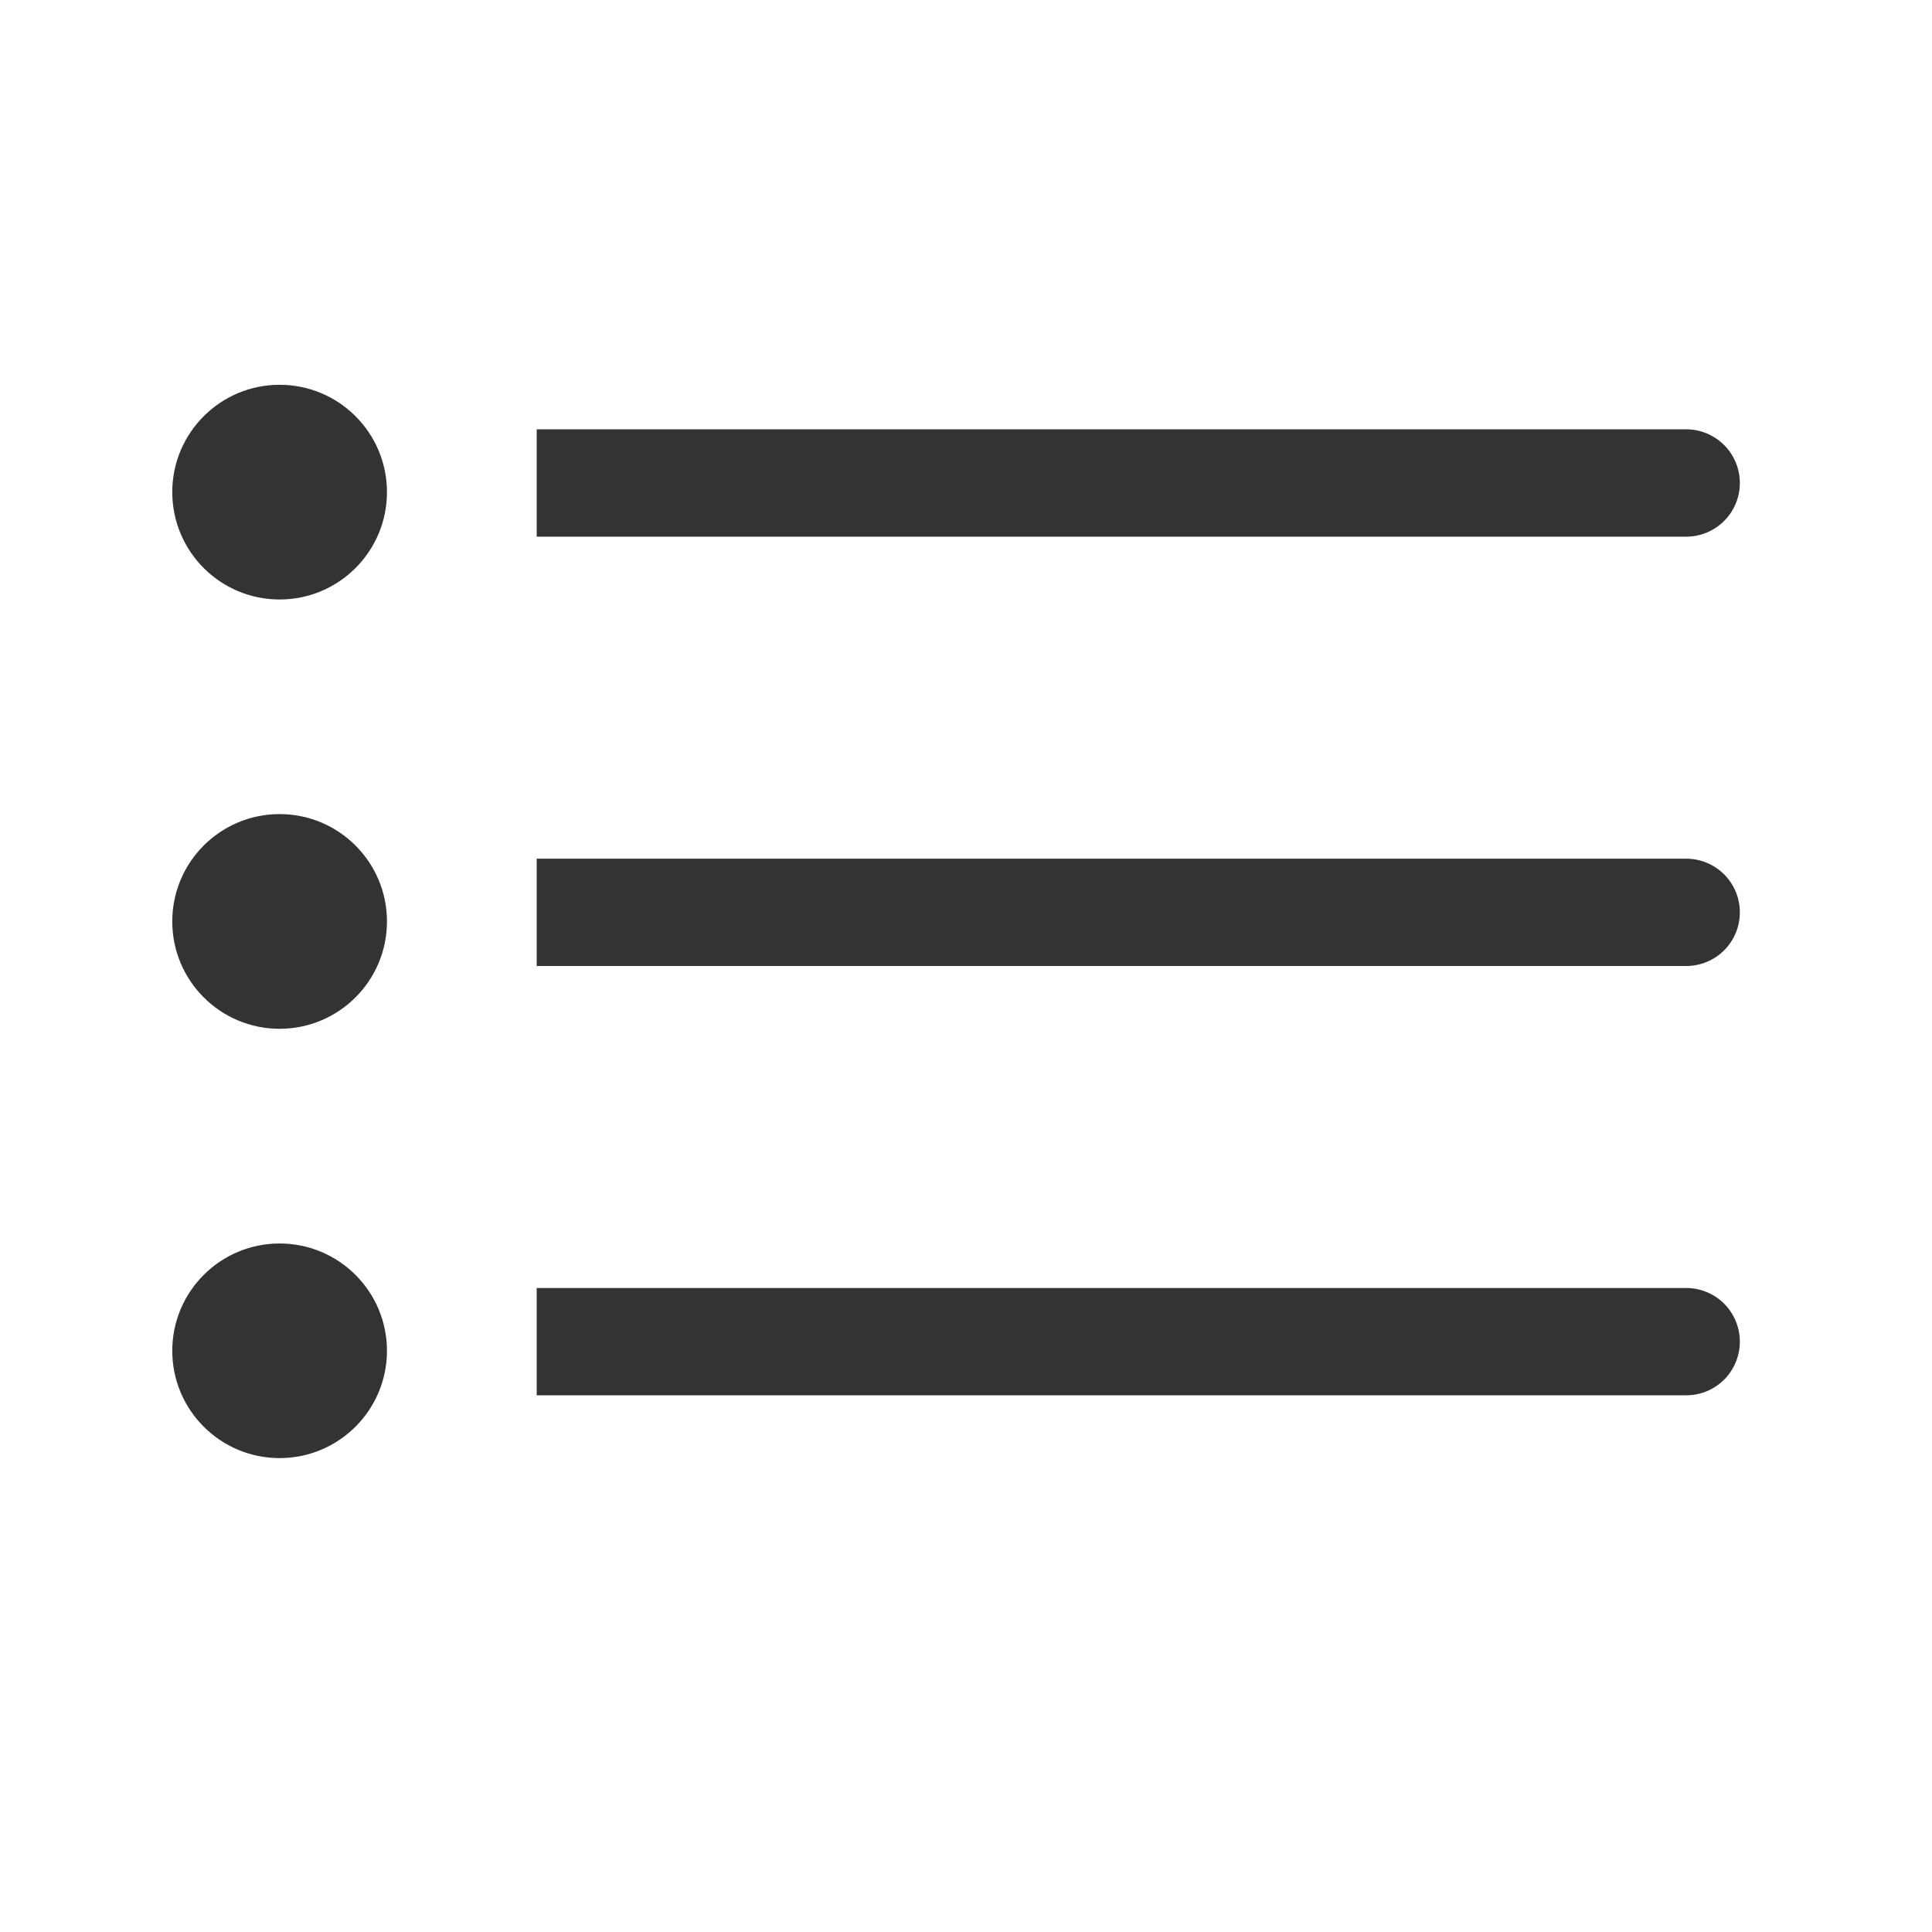 <?xml version="1.0" encoding="UTF-8"?>
<svg xmlns="http://www.w3.org/2000/svg" width="24" height="24" viewBox="0 0 24 24" fill="none">
  <g clip-path="url(#clip0_9676_32216)">
    <path d="M3.473 7.447C4.21 7.447 4.807 6.85 4.807 6.113C4.807 5.377 4.21 4.78 3.473 4.78C2.737 4.78 2.14 5.377 2.14 6.113C2.14 6.85 2.737 7.447 3.473 7.447Z" fill="#333333"></path>
    <path d="M3.473 12.78C4.21 12.78 4.807 12.183 4.807 11.447C4.807 10.71 4.21 10.113 3.473 10.113C2.737 10.113 2.14 10.71 2.14 11.447C2.14 12.183 2.737 12.78 3.473 12.78Z" fill="#333333"></path>
    <path d="M3.473 18.113C4.21 18.113 4.807 17.516 4.807 16.78C4.807 16.044 4.21 15.447 3.473 15.447C2.737 15.447 2.14 16.044 2.14 16.78C2.14 17.516 2.737 18.113 3.473 18.113Z" fill="#333333"></path>
    <path d="M21.613 6C21.613 5.823 21.543 5.654 21.418 5.529C21.293 5.404 21.123 5.333 20.947 5.333H6.667V6.667H20.947C21.123 6.667 21.293 6.596 21.418 6.471C21.543 6.346 21.613 6.177 21.613 6Z" fill="#333333"></path>
    <path d="M20.947 10.667H6.667V12H20.947C21.123 12 21.293 11.93 21.418 11.805C21.543 11.68 21.613 11.51 21.613 11.333C21.613 11.156 21.543 10.987 21.418 10.862C21.293 10.737 21.123 10.667 20.947 10.667Z" fill="#333333"></path>
    <path d="M20.947 16H6.667V17.333H20.947C21.123 17.333 21.293 17.263 21.418 17.138C21.543 17.013 21.613 16.843 21.613 16.667C21.613 16.49 21.543 16.32 21.418 16.195C21.293 16.07 21.123 16 20.947 16Z" fill="#333333"></path>
  </g>
  <defs>
    <clipPath id="clip0_9676_32216">
      <rect width="24" height="24" fill="white"></rect>
    </clipPath>
  </defs>
</svg>
